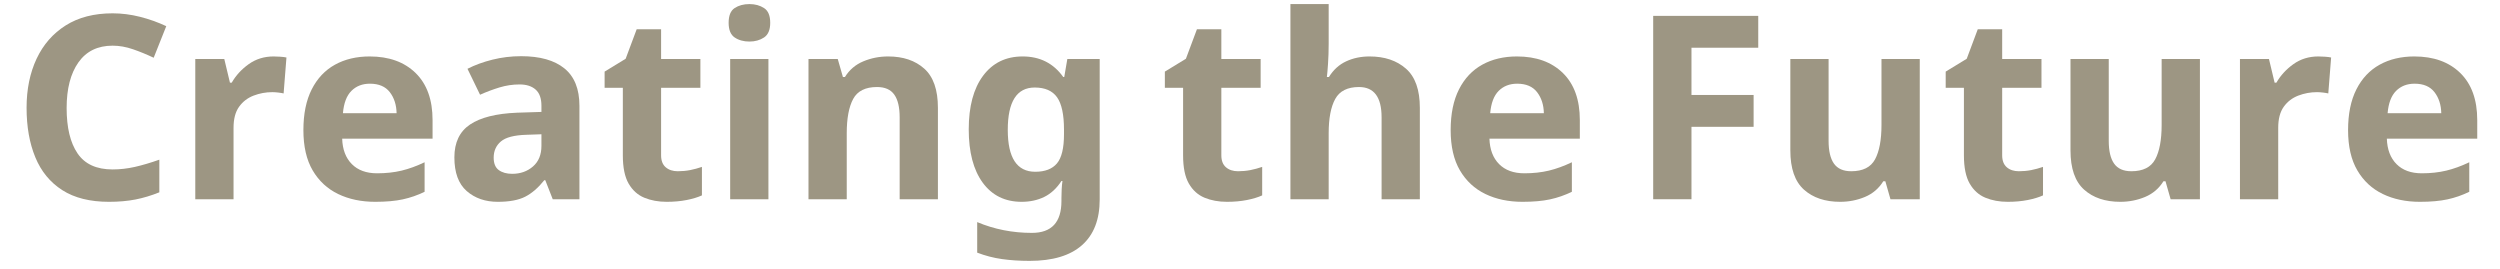 <svg xmlns="http://www.w3.org/2000/svg" xmlns:xlink="http://www.w3.org/1999/xlink" width="2000" zoomAndPan="magnify" viewBox="0 0 1500 161.25" height="215" preserveAspectRatio="xMidYMid meet" version="1.0"><defs><g/></defs><g fill="#9d9683" fill-opacity="1"><g transform="translate(7.01, 119.542)"><g><path d="M 60.547 -92.141 C 51.609 -92.141 44.773 -88.801 40.047 -82.125 C 35.328 -75.445 32.969 -66.305 32.969 -54.703 C 32.969 -42.984 35.148 -33.914 39.516 -27.5 C 43.879 -21.082 50.891 -17.875 60.547 -17.875 C 64.961 -17.875 69.43 -18.383 73.953 -19.406 C 78.473 -20.438 83.352 -21.879 88.594 -23.734 L 88.594 -4.156 C 83.77 -2.207 78.992 -0.77 74.266 0.156 C 69.535 1.082 64.242 1.547 58.391 1.547 C 46.992 1.547 37.645 -0.789 30.344 -5.469 C 23.051 -10.145 17.66 -16.719 14.172 -25.188 C 10.68 -33.664 8.938 -43.555 8.938 -54.859 C 8.938 -65.953 10.938 -75.758 14.938 -84.281 C 18.945 -92.801 24.773 -99.473 32.422 -104.297 C 40.078 -109.129 49.453 -111.547 60.547 -111.547 C 65.992 -111.547 71.461 -110.852 76.953 -109.469 C 82.453 -108.082 87.719 -106.207 92.75 -103.844 L 85.203 -84.891 C 81.098 -86.848 76.961 -88.547 72.797 -89.984 C 68.641 -91.422 64.555 -92.141 60.547 -92.141 Z M 60.547 -92.141 "/></g></g></g><g fill="#9d9683" fill-opacity="1"><g transform="translate(105.154, 119.542)"><g><path d="M 59.016 -85.672 C 60.141 -85.672 61.473 -85.617 63.016 -85.516 C 64.555 -85.41 65.789 -85.254 66.719 -85.047 L 65.016 -63.484 C 64.191 -63.68 63.113 -63.859 61.781 -64.016 C 60.445 -64.172 59.266 -64.25 58.234 -64.25 C 54.336 -64.25 50.586 -63.555 46.984 -62.172 C 43.391 -60.785 40.488 -58.551 38.281 -55.469 C 36.07 -52.383 34.969 -48.172 34.969 -42.828 L 34.969 0 L 12.016 0 L 12.016 -84.125 L 29.422 -84.125 L 32.812 -69.953 L 33.891 -69.953 C 36.359 -74.266 39.75 -77.961 44.062 -81.047 C 48.375 -84.129 53.359 -85.672 59.016 -85.672 Z M 59.016 -85.672 "/></g></g></g><g fill="#9d9683" fill-opacity="1"><g transform="translate(175.102, 119.542)"><g><path d="M 46.688 -85.672 C 58.289 -85.672 67.484 -82.359 74.266 -75.734 C 81.047 -69.109 84.438 -59.68 84.438 -47.453 L 84.438 -36.359 L 30.203 -36.359 C 30.398 -29.891 32.32 -24.805 35.969 -21.109 C 39.625 -17.41 44.688 -15.562 51.156 -15.562 C 56.5 -15.562 61.406 -16.098 65.875 -17.172 C 70.344 -18.254 74.938 -19.926 79.656 -22.188 L 79.656 -4.469 C 75.445 -2.414 71.082 -0.898 66.562 0.078 C 62.039 1.055 56.547 1.547 50.078 1.547 C 41.648 1.547 34.203 -0.02 27.734 -3.156 C 21.266 -6.289 16.18 -11.016 12.484 -17.328 C 8.785 -23.648 6.938 -31.691 6.938 -41.453 C 6.938 -51.203 8.602 -59.363 11.938 -65.938 C 15.281 -72.52 19.93 -77.453 25.891 -80.734 C 31.848 -84.023 38.781 -85.672 46.688 -85.672 Z M 46.844 -69.328 C 42.32 -69.328 38.625 -67.891 35.75 -65.016 C 32.875 -62.141 31.176 -57.672 30.656 -51.609 L 62.859 -51.609 C 62.754 -56.648 61.395 -60.863 58.781 -64.25 C 56.164 -67.633 52.188 -69.328 46.844 -69.328 Z M 46.844 -69.328 "/></g></g></g><g fill="#9d9683" fill-opacity="1"><g transform="translate(266.159, 119.542)"><g><path d="M 46.531 -85.828 C 57.832 -85.828 66.484 -83.383 72.484 -78.5 C 78.492 -73.625 81.5 -66.148 81.5 -56.078 L 81.5 0 L 65.484 0 L 61.016 -11.406 L 60.406 -11.406 C 56.801 -6.883 52.992 -3.594 48.984 -1.531 C 44.984 0.52 39.492 1.547 32.516 1.547 C 25.016 1.547 18.797 -0.609 13.859 -4.922 C 8.93 -9.242 6.469 -15.973 6.469 -25.109 C 6.469 -34.047 9.598 -40.617 15.859 -44.828 C 22.129 -49.047 31.531 -51.41 44.062 -51.922 L 58.703 -52.391 L 58.703 -56.078 C 58.703 -60.492 57.547 -63.727 55.234 -65.781 C 52.922 -67.844 49.711 -68.875 45.609 -68.875 C 41.492 -68.875 37.484 -68.281 33.578 -67.094 C 29.68 -65.914 25.781 -64.453 21.875 -62.703 L 14.328 -78.266 C 18.742 -80.523 23.723 -82.348 29.266 -83.734 C 34.816 -85.129 40.57 -85.828 46.531 -85.828 Z M 58.703 -38.984 L 49.766 -38.672 C 42.367 -38.461 37.234 -37.125 34.359 -34.656 C 31.484 -32.195 30.047 -28.961 30.047 -24.953 C 30.047 -21.461 31.07 -18.973 33.125 -17.484 C 35.176 -15.992 37.848 -15.25 41.141 -15.25 C 46.066 -15.25 50.223 -16.711 53.609 -19.641 C 57.004 -22.566 58.703 -26.703 58.703 -32.047 Z M 58.703 -38.984 "/></g></g></g><g fill="#9d9683" fill-opacity="1"><g transform="translate(359.218, 119.542)"><g><path d="M 47.453 -16.797 C 50.023 -16.797 52.488 -17.023 54.844 -17.484 C 57.207 -17.953 59.57 -18.594 61.938 -19.406 L 61.938 -2.312 C 59.469 -1.176 56.41 -0.25 52.766 0.469 C 49.117 1.188 45.141 1.547 40.828 1.547 C 35.797 1.547 31.301 0.723 27.344 -0.922 C 23.395 -2.566 20.266 -5.391 17.953 -9.391 C 15.641 -13.398 14.484 -19.051 14.484 -26.344 L 14.484 -66.875 L 3.547 -66.875 L 3.547 -76.578 L 16.172 -84.281 L 22.797 -102 L 37.438 -102 L 37.438 -84.125 L 61.016 -84.125 L 61.016 -66.875 L 37.438 -66.875 L 37.438 -26.344 C 37.438 -23.164 38.359 -20.781 40.203 -19.188 C 42.055 -17.594 44.473 -16.797 47.453 -16.797 Z M 47.453 -16.797 "/></g></g></g><g fill="#9d9683" fill-opacity="1"><g transform="translate(426.085, 119.542)"><g><path d="M 23.578 -117.094 C 26.961 -117.094 29.883 -116.297 32.344 -114.703 C 34.812 -113.117 36.047 -110.172 36.047 -105.859 C 36.047 -101.641 34.812 -98.707 32.344 -97.062 C 29.883 -95.426 26.961 -94.609 23.578 -94.609 C 20.078 -94.609 17.117 -95.426 14.703 -97.062 C 12.297 -98.707 11.094 -101.641 11.094 -105.859 C 11.094 -110.172 12.297 -113.117 14.703 -114.703 C 17.117 -116.297 20.078 -117.094 23.578 -117.094 Z M 34.969 -84.125 L 34.969 0 L 12.016 0 L 12.016 -84.125 Z M 34.969 -84.125 "/></g></g></g><g fill="#9d9683" fill-opacity="1"><g transform="translate(473.077, 119.542)"><g><path d="M 59.781 -85.672 C 68.82 -85.672 76.062 -83.227 81.5 -78.344 C 86.945 -73.469 89.672 -65.641 89.672 -54.859 L 89.672 0 L 66.719 0 L 66.719 -49.156 C 66.719 -55.207 65.641 -59.75 63.484 -62.781 C 61.328 -65.812 57.883 -67.328 53.156 -67.328 C 46.164 -67.328 41.383 -64.938 38.812 -60.156 C 36.25 -55.383 34.969 -48.531 34.969 -39.594 L 34.969 0 L 12.016 0 L 12.016 -84.125 L 29.578 -84.125 L 32.672 -73.344 L 33.891 -73.344 C 36.566 -77.656 40.238 -80.785 44.906 -82.734 C 49.582 -84.691 54.539 -85.672 59.781 -85.672 Z M 59.781 -85.672 "/></g></g></g><g fill="#9d9683" fill-opacity="1"><g transform="translate(574.302, 119.542)"><g><path d="M 39.297 -85.672 C 49.672 -85.672 57.785 -81.562 63.641 -73.344 L 64.25 -73.344 L 66.094 -84.125 L 85.516 -84.125 L 85.516 0.156 C 85.516 12.176 81.969 21.316 74.875 27.578 C 67.789 33.848 57.316 36.984 43.453 36.984 C 37.492 36.984 31.973 36.625 26.891 35.906 C 21.805 35.188 16.848 33.898 12.016 32.047 L 12.016 13.719 C 22.285 18.031 33.227 20.188 44.844 20.188 C 56.656 20.188 62.562 13.816 62.562 1.078 L 62.562 -0.609 C 62.562 -2.254 62.609 -4.023 62.703 -5.922 C 62.805 -7.828 62.961 -9.5 63.172 -10.938 L 62.562 -10.938 C 59.676 -6.52 56.227 -3.332 52.219 -1.375 C 48.219 0.57 43.703 1.547 38.672 1.547 C 28.711 1.547 20.93 -2.281 15.328 -9.938 C 9.734 -17.594 6.938 -28.25 6.938 -41.906 C 6.938 -55.676 9.812 -66.41 15.562 -74.109 C 21.312 -81.816 29.223 -85.672 39.297 -85.672 Z M 46.531 -67.031 C 35.75 -67.031 30.359 -58.551 30.359 -41.594 C 30.359 -24.852 35.852 -16.484 46.844 -16.484 C 52.695 -16.484 57.035 -18.148 59.859 -21.484 C 62.68 -24.828 64.094 -30.66 64.094 -38.984 L 64.094 -41.75 C 64.094 -50.789 62.707 -57.266 59.938 -61.172 C 57.164 -65.078 52.695 -67.031 46.531 -67.031 Z M 46.531 -67.031 "/></g></g></g><g fill="#9d9683" fill-opacity="1"><g transform="translate(671.83, 119.542)"><g/></g></g><g fill="#9d9683" fill-opacity="1"><g transform="translate(695.369, 119.542)"><g><path d="M 47.453 -16.797 C 50.023 -16.797 52.488 -17.023 54.844 -17.484 C 57.207 -17.953 59.57 -18.594 61.938 -19.406 L 61.938 -2.312 C 59.469 -1.176 56.41 -0.25 52.766 0.469 C 49.117 1.188 45.141 1.547 40.828 1.547 C 35.797 1.547 31.301 0.723 27.344 -0.922 C 23.395 -2.566 20.266 -5.391 17.953 -9.391 C 15.641 -13.398 14.484 -19.051 14.484 -26.344 L 14.484 -66.875 L 3.547 -66.875 L 3.547 -76.578 L 16.172 -84.281 L 22.797 -102 L 37.438 -102 L 37.438 -84.125 L 61.016 -84.125 L 61.016 -66.875 L 37.438 -66.875 L 37.438 -26.344 C 37.438 -23.164 38.359 -20.781 40.203 -19.188 C 42.055 -17.594 44.473 -16.797 47.453 -16.797 Z M 47.453 -16.797 "/></g></g></g><g fill="#9d9683" fill-opacity="1"><g transform="translate(762.236, 119.542)"><g><path d="M 34.969 -117.094 L 34.969 -93.219 C 34.969 -89.008 34.836 -85.031 34.578 -81.281 C 34.328 -77.531 34.098 -74.883 33.891 -73.344 L 35.125 -73.344 C 37.801 -77.656 41.242 -80.785 45.453 -82.734 C 49.66 -84.691 54.332 -85.672 59.469 -85.672 C 68.508 -85.672 75.801 -83.227 81.344 -78.344 C 86.895 -73.469 89.672 -65.641 89.672 -54.859 L 89.672 0 L 66.719 0 L 66.719 -49.156 C 66.719 -61.27 62.195 -67.328 53.156 -67.328 C 46.27 -67.328 41.516 -64.938 38.891 -60.156 C 36.273 -55.383 34.969 -48.531 34.969 -39.594 L 34.969 0 L 12.016 0 L 12.016 -117.094 Z M 34.969 -117.094 "/></g></g></g><g fill="#9d9683" fill-opacity="1"><g transform="translate(863.461, 119.542)"><g><path d="M 46.688 -85.672 C 58.289 -85.672 67.484 -82.359 74.266 -75.734 C 81.047 -69.109 84.438 -59.68 84.438 -47.453 L 84.438 -36.359 L 30.203 -36.359 C 30.398 -29.891 32.32 -24.805 35.969 -21.109 C 39.625 -17.41 44.688 -15.562 51.156 -15.562 C 56.5 -15.562 61.406 -16.098 65.875 -17.172 C 70.344 -18.254 74.938 -19.926 79.656 -22.188 L 79.656 -4.469 C 75.445 -2.414 71.082 -0.898 66.562 0.078 C 62.039 1.055 56.547 1.547 50.078 1.547 C 41.648 1.547 34.203 -0.02 27.734 -3.156 C 21.266 -6.289 16.18 -11.016 12.484 -17.328 C 8.785 -23.648 6.938 -31.691 6.938 -41.453 C 6.938 -51.203 8.602 -59.363 11.938 -65.938 C 15.281 -72.52 19.93 -77.453 25.891 -80.734 C 31.848 -84.023 38.781 -85.672 46.688 -85.672 Z M 46.844 -69.328 C 42.32 -69.328 38.625 -67.891 35.75 -65.016 C 32.875 -62.141 31.176 -57.672 30.656 -51.609 L 62.859 -51.609 C 62.754 -56.648 61.395 -60.863 58.781 -64.25 C 56.164 -67.633 52.188 -69.328 46.844 -69.328 Z M 46.844 -69.328 "/></g></g></g><g fill="#9d9683" fill-opacity="1"><g transform="translate(954.517, 119.542)"><g/></g></g><g fill="#9d9683" fill-opacity="1"><g transform="translate(978.056, 119.542)"><g><path d="M 36.828 0 L 13.859 0 L 13.859 -110.016 L 76.891 -110.016 L 76.891 -90.906 L 36.828 -90.906 L 36.828 -62.562 L 74.109 -62.562 L 74.109 -43.453 L 36.828 -43.453 Z M 36.828 0 "/></g></g></g><g fill="#9d9683" fill-opacity="1"><g transform="translate(1062.641, 119.542)"><g><path d="M 89.219 -84.125 L 89.219 0 L 71.641 0 L 68.562 -10.781 L 67.328 -10.781 C 64.66 -6.469 60.988 -3.332 56.312 -1.375 C 51.645 0.57 46.691 1.547 41.453 1.547 C 32.41 1.547 25.164 -0.891 19.719 -5.766 C 14.281 -10.648 11.562 -18.488 11.562 -29.281 L 11.562 -84.125 L 34.516 -84.125 L 34.516 -34.969 C 34.516 -28.914 35.594 -24.375 37.75 -21.344 C 39.906 -18.312 43.348 -16.797 48.078 -16.797 C 55.055 -16.797 59.828 -19.18 62.391 -23.953 C 64.961 -28.734 66.25 -35.594 66.25 -44.531 L 66.25 -84.125 Z M 89.219 -84.125 "/></g></g></g><g fill="#9d9683" fill-opacity="1"><g transform="translate(1163.867, 119.542)"><g><path d="M 47.453 -16.797 C 50.023 -16.797 52.488 -17.023 54.844 -17.484 C 57.207 -17.953 59.57 -18.594 61.938 -19.406 L 61.938 -2.312 C 59.469 -1.176 56.41 -0.25 52.766 0.469 C 49.117 1.188 45.141 1.547 40.828 1.547 C 35.797 1.547 31.301 0.723 27.344 -0.922 C 23.395 -2.566 20.266 -5.391 17.953 -9.391 C 15.641 -13.398 14.484 -19.051 14.484 -26.344 L 14.484 -66.875 L 3.547 -66.875 L 3.547 -76.578 L 16.172 -84.281 L 22.797 -102 L 37.438 -102 L 37.438 -84.125 L 61.016 -84.125 L 61.016 -66.875 L 37.438 -66.875 L 37.438 -26.344 C 37.438 -23.164 38.359 -20.781 40.203 -19.188 C 42.055 -17.594 44.473 -16.797 47.453 -16.797 Z M 47.453 -16.797 "/></g></g></g><g fill="#9d9683" fill-opacity="1"><g transform="translate(1230.734, 119.542)"><g><path d="M 89.219 -84.125 L 89.219 0 L 71.641 0 L 68.562 -10.781 L 67.328 -10.781 C 64.66 -6.469 60.988 -3.332 56.312 -1.375 C 51.645 0.57 46.691 1.547 41.453 1.547 C 32.41 1.547 25.164 -0.891 19.719 -5.766 C 14.281 -10.648 11.562 -18.488 11.562 -29.281 L 11.562 -84.125 L 34.516 -84.125 L 34.516 -34.969 C 34.516 -28.914 35.594 -24.375 37.75 -21.344 C 39.906 -18.312 43.348 -16.797 48.078 -16.797 C 55.055 -16.797 59.828 -19.18 62.391 -23.953 C 64.961 -28.734 66.25 -35.594 66.25 -44.531 L 66.25 -84.125 Z M 89.219 -84.125 "/></g></g></g><g fill="#9d9683" fill-opacity="1"><g transform="translate(1331.959, 119.542)"><g><path d="M 59.016 -85.672 C 60.141 -85.672 61.473 -85.617 63.016 -85.516 C 64.555 -85.41 65.789 -85.254 66.719 -85.047 L 65.016 -63.484 C 64.191 -63.68 63.113 -63.859 61.781 -64.016 C 60.445 -64.172 59.266 -64.25 58.234 -64.25 C 54.336 -64.25 50.586 -63.555 46.984 -62.172 C 43.391 -60.785 40.488 -58.551 38.281 -55.469 C 36.07 -52.383 34.969 -48.172 34.969 -42.828 L 34.969 0 L 12.016 0 L 12.016 -84.125 L 29.422 -84.125 L 32.812 -69.953 L 33.891 -69.953 C 36.359 -74.266 39.75 -77.961 44.062 -81.047 C 48.375 -84.129 53.359 -85.672 59.016 -85.672 Z M 59.016 -85.672 "/></g></g></g><g fill="#9d9683" fill-opacity="1"><g transform="translate(1401.907, 119.542)"><g><path d="M 46.688 -85.672 C 58.289 -85.672 67.484 -82.359 74.266 -75.734 C 81.047 -69.109 84.438 -59.68 84.438 -47.453 L 84.438 -36.359 L 30.203 -36.359 C 30.398 -29.891 32.32 -24.805 35.969 -21.109 C 39.625 -17.41 44.688 -15.562 51.156 -15.562 C 56.5 -15.562 61.406 -16.098 65.875 -17.172 C 70.344 -18.254 74.938 -19.926 79.656 -22.188 L 79.656 -4.469 C 75.445 -2.414 71.082 -0.898 66.562 0.078 C 62.039 1.055 56.547 1.547 50.078 1.547 C 41.648 1.547 34.203 -0.02 27.734 -3.156 C 21.266 -6.289 16.18 -11.016 12.484 -17.328 C 8.785 -23.648 6.938 -31.691 6.938 -41.453 C 6.938 -51.203 8.602 -59.363 11.938 -65.938 C 15.281 -72.52 19.93 -77.453 25.891 -80.734 C 31.848 -84.023 38.781 -85.672 46.688 -85.672 Z M 46.844 -69.328 C 42.32 -69.328 38.625 -67.891 35.75 -65.016 C 32.875 -62.141 31.176 -57.672 30.656 -51.609 L 62.859 -51.609 C 62.754 -56.648 61.395 -60.863 58.781 -64.25 C 56.164 -67.633 52.188 -69.328 46.844 -69.328 Z M 46.844 -69.328 "/></g></g></g></svg>